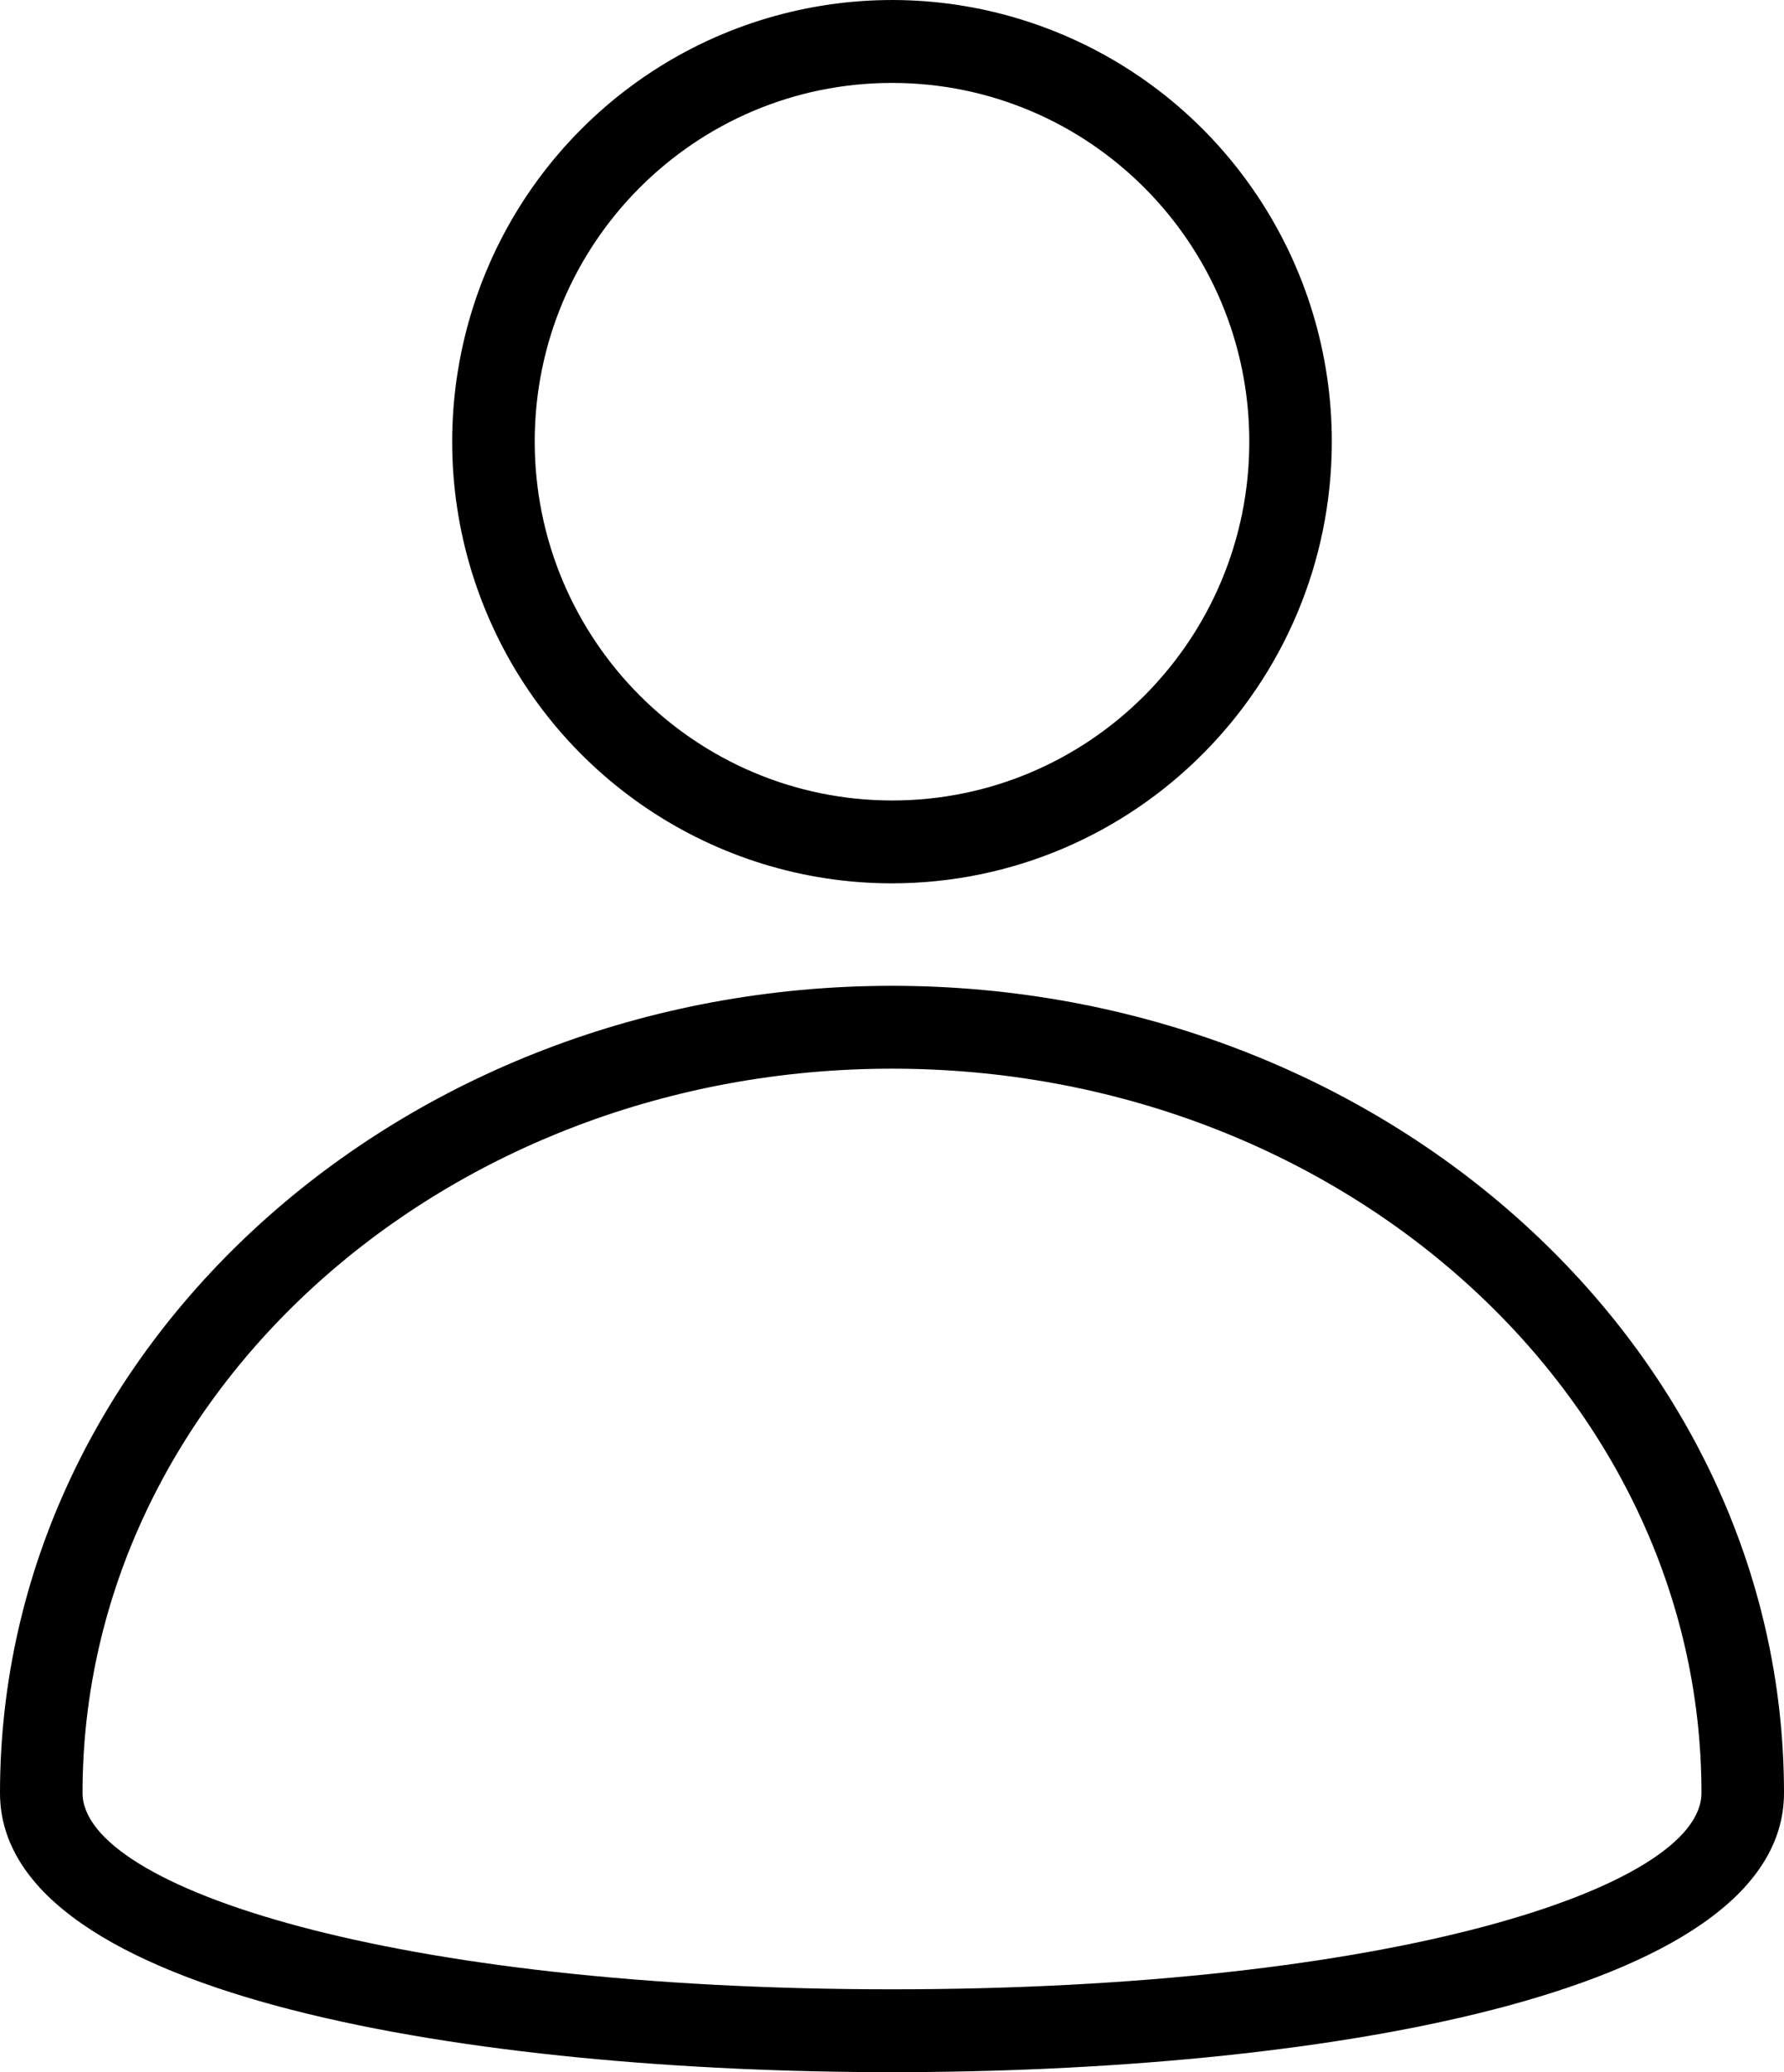 <?xml version="1.0" encoding="UTF-8"?>
<svg width="28.383px" height="32.961px" viewBox="0 0 28.383 32.961" version="1.1" xmlns="http://www.w3.org/2000/svg" xmlns:xlink="http://www.w3.org/1999/xlink">
    <title>noun_account_2572237</title>
    <g id="💎-Styleguide" stroke="none" stroke-width="1" fill="none" fill-rule="evenodd">
        <g id="Pictos" transform="translate(-144.403, -164.409)" fill="#000000" fill-rule="nonzero">
            <g id="Group-9" transform="translate(62, 49)">
                <g id="COULEUR-NOIR" transform="translate(0, 109.022)">
                    <g id="noun_account_2572237" transform="translate(82.403, 6.387)">
                        <path d="M14.192,15.681 C6.366,15.681 0,21.44 0,28.519 C0,31.798 7.645,32.961 14.192,32.961 C20.738,32.961 28.383,31.798 28.383,28.519 C28.383,21.44 22.017,15.681 14.192,15.681 Z M14.192,31.643 C6.237,31.643 1.313,30.021 1.313,28.519 C1.313,22.167 7.09,16.999 14.192,16.999 C21.293,16.999 27.07,22.167 27.07,28.519 C27.07,30.021 22.146,31.643 14.192,31.643 L14.192,31.643 Z M21.189,7.026 C21.189,4.184 19.484,1.622 16.869,0.535 C14.255,-0.552 11.245,0.049 9.244,2.058 C7.242,4.067 6.644,7.089 7.727,9.714 C8.81,12.339 11.361,14.051 14.192,14.051 C18.054,14.046 21.185,10.904 21.189,7.026 Z M8.507,7.026 C8.507,3.874 11.052,1.319 14.192,1.319 C17.331,1.319 19.876,3.874 19.876,7.026 C19.876,10.177 17.331,12.733 14.192,12.733 C11.054,12.729 8.511,10.176 8.507,7.026 L8.507,7.026 Z" id="Shape"></path>
                    </g>
                </g>
            </g>
        </g>
    </g>
</svg>